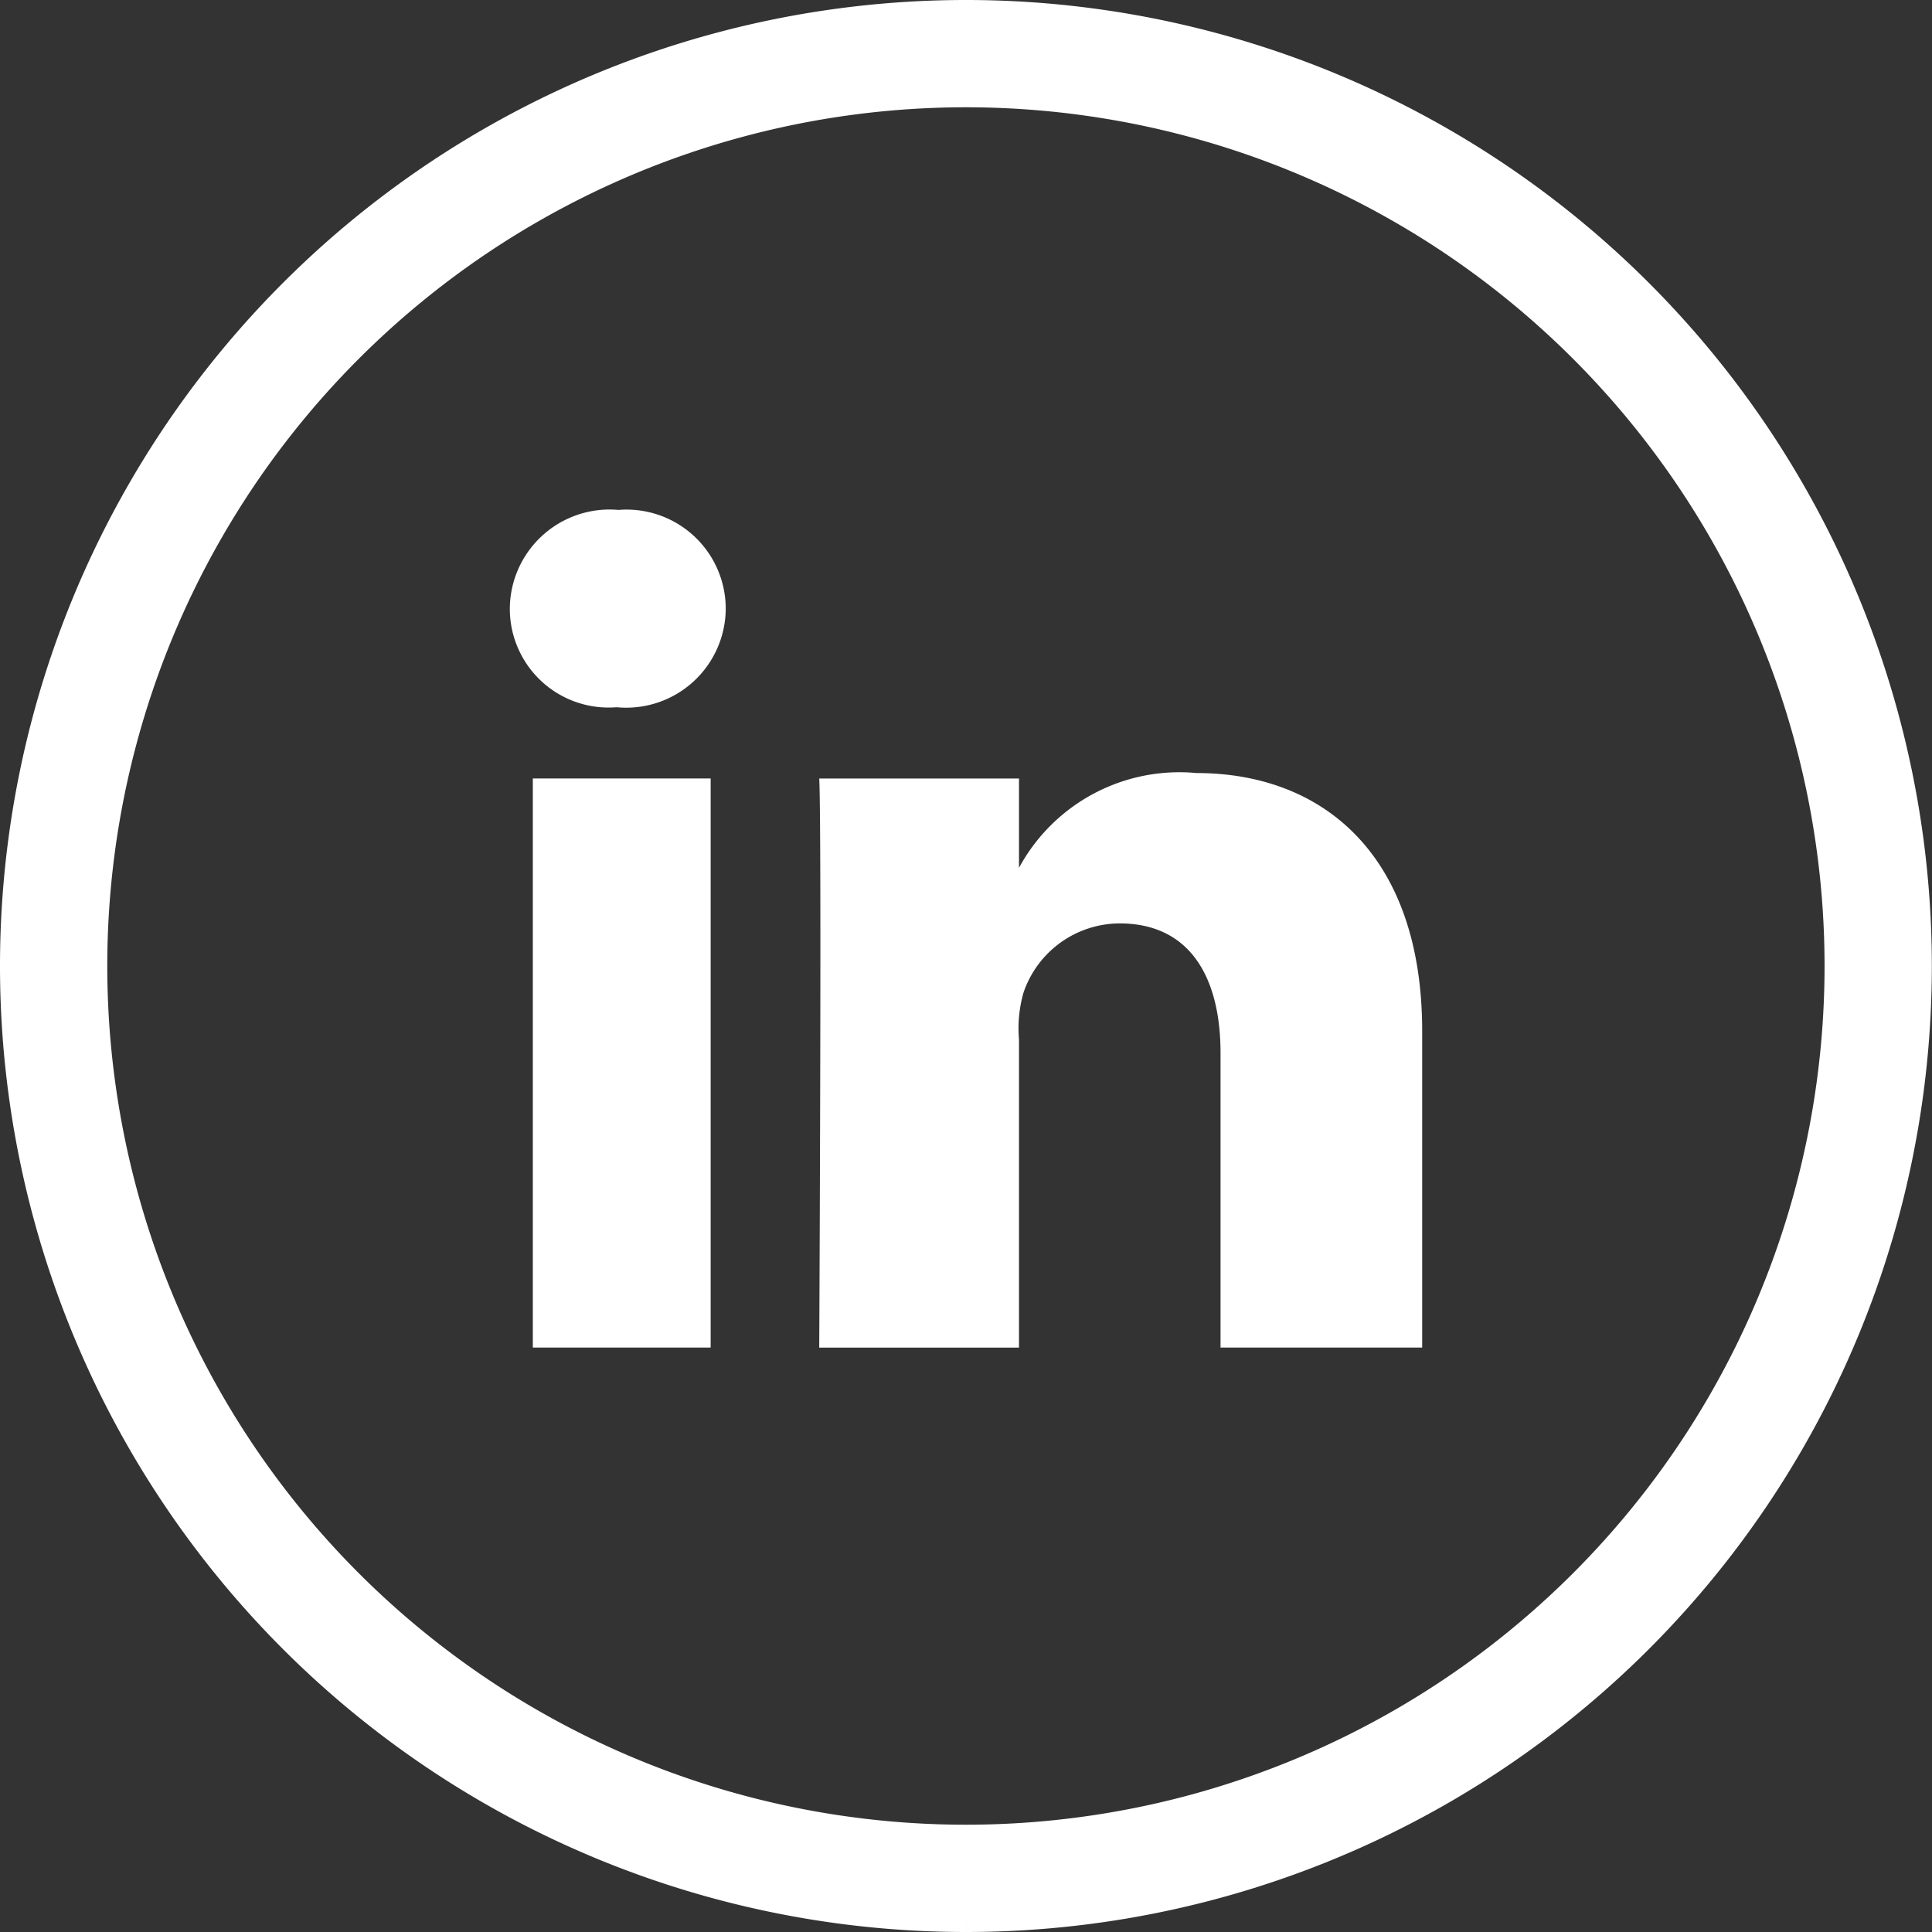 <svg xmlns="http://www.w3.org/2000/svg" width="36.016" height="36.016" viewBox="0 0 36.016 36.016"><rect x="0" y="0" width="36.016" height="36.016" fill="#333333" stroke="none"/><defs><style>.a{fill:none;stroke:#fff;stroke-miterlimit:10;stroke-width:2px;}.b{fill:#fff;}</style></defs><g transform="translate(199.313 -193.494)"><path class="a" d="M-181.3,228.51A17.007,17.007,0,0,0-164.3,211.5,17.007,17.007,0,0,0-181.3,194.494,17.008,17.008,0,0,0-198.313,211.5,17.008,17.008,0,0,0-181.3,228.51"/><path class="b" d="M-186.065,218.615h-3.315V208.006h3.315Zm-1.742-11.936h-.024a1.841,1.841,0,0,1-1.978-1.839A1.859,1.859,0,0,1-187.784,203a1.849,1.849,0,0,1,2,1.839A1.855,1.855,0,0,1-187.807,206.679Zm15.006,11.936h-3.759v-5.49c0-1.437-.588-2.417-1.881-2.417a1.9,1.9,0,0,0-1.795,1.3,2.439,2.439,0,0,0-.081.867v5.741h-3.724s.048-9.725,0-10.609h3.724v1.665a3.4,3.4,0,0,1,3.31-1.767c2.355,0,4.206,1.526,4.206,4.812Z"/></g></svg>
